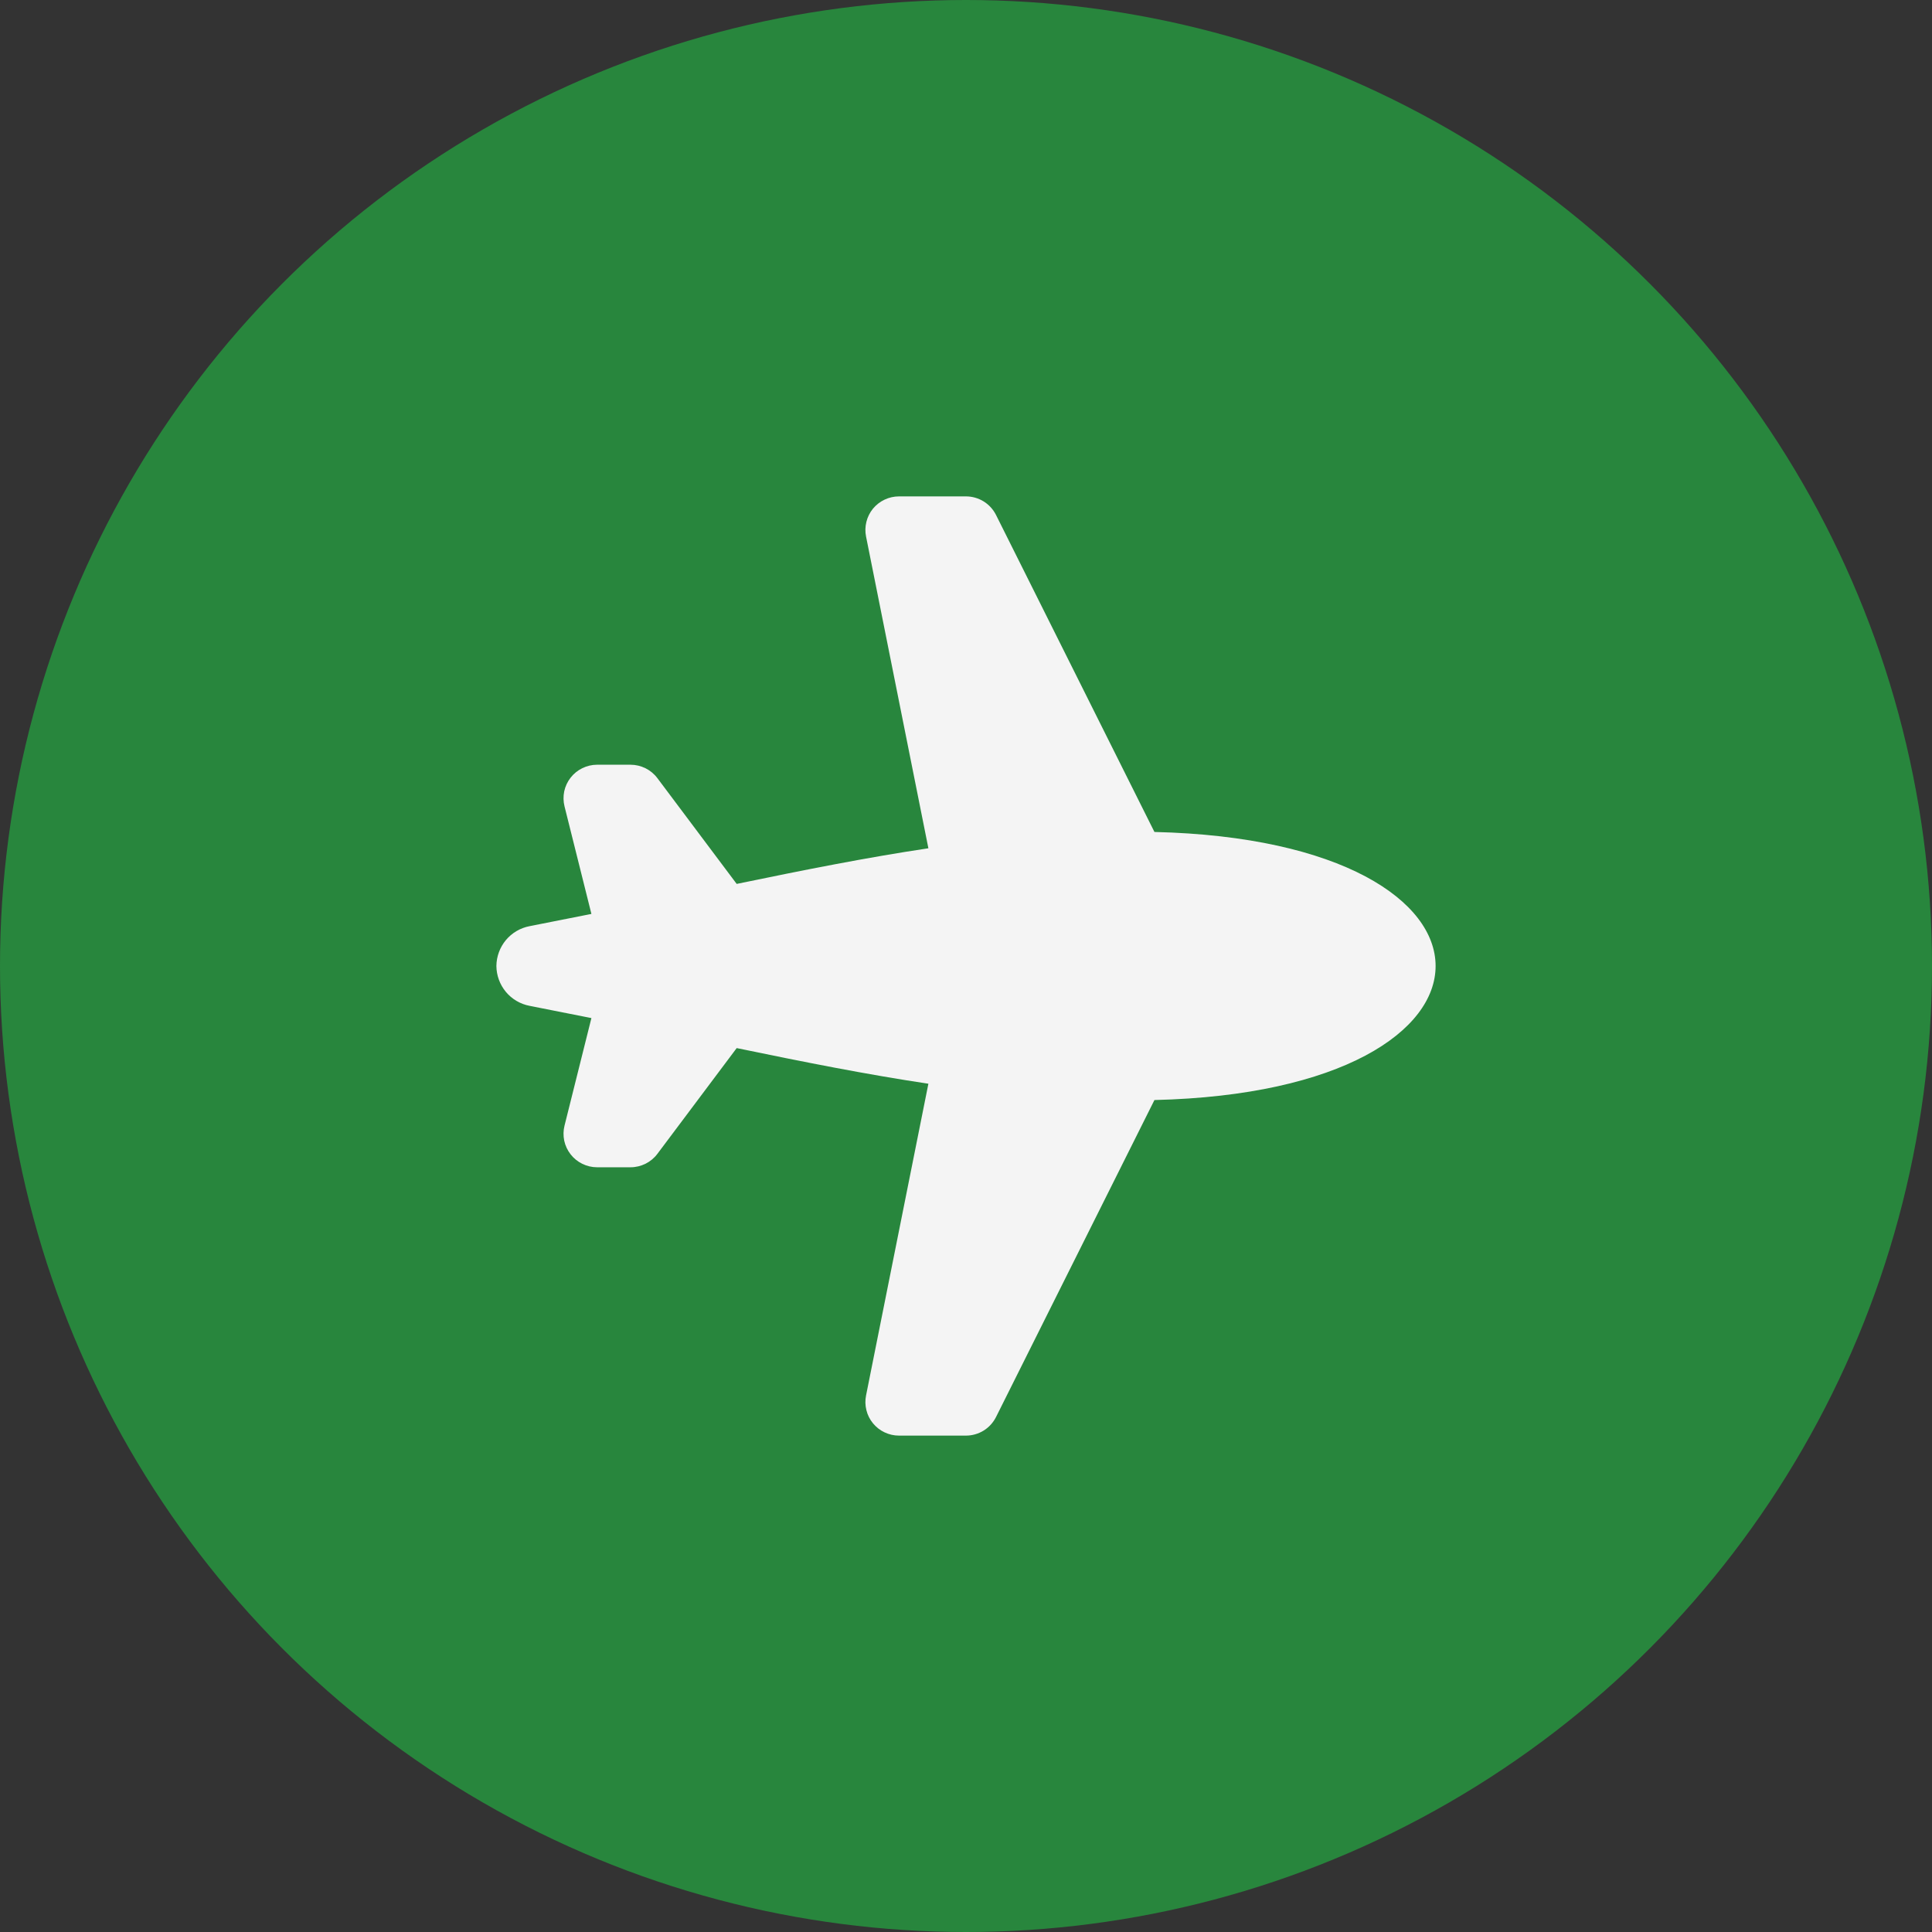 <svg width="45" height="45" viewBox="0 0 45 45" fill="none" xmlns="http://www.w3.org/2000/svg">
<rect x="0" y="0" width="45" height="45" fill="#333333" stroke="none"/>
<circle cx="22.5" cy="22.5" r="22.5" fill="#28863D"/>
<path d="M11.562 22.5C11.564 22.28 11.642 22.067 11.783 21.897C11.924 21.728 12.119 21.613 12.336 21.572C12.829 21.476 13.309 21.381 13.775 21.287L13.149 18.783C13.12 18.668 13.118 18.548 13.142 18.431C13.167 18.315 13.218 18.206 13.291 18.113C13.364 18.019 13.457 17.944 13.564 17.892C13.67 17.84 13.788 17.812 13.906 17.812H14.688C14.809 17.812 14.928 17.841 15.037 17.895C15.145 17.949 15.24 18.028 15.312 18.125L17.159 20.588C18.744 20.26 20.199 19.971 21.624 19.758L20.172 12.497C20.149 12.384 20.152 12.267 20.18 12.155C20.207 12.043 20.26 11.938 20.333 11.848C20.407 11.759 20.499 11.687 20.603 11.638C20.708 11.588 20.822 11.562 20.938 11.562H22.5C22.645 11.562 22.787 11.603 22.911 11.679C23.034 11.755 23.134 11.865 23.199 11.994L26.889 19.378C31.255 19.481 33.438 20.992 33.438 22.5C33.438 24.008 31.255 25.519 26.889 25.622L23.199 33.006C23.134 33.135 23.034 33.245 22.911 33.321C22.787 33.397 22.645 33.438 22.5 33.438H20.938C20.822 33.438 20.708 33.412 20.603 33.362C20.499 33.313 20.407 33.241 20.333 33.151C20.26 33.062 20.207 32.958 20.18 32.845C20.152 32.733 20.149 32.616 20.172 32.503L21.624 25.242C20.199 25.029 18.744 24.74 17.159 24.412L15.312 26.875C15.24 26.972 15.145 27.051 15.037 27.105C14.928 27.159 14.809 27.188 14.688 27.188H13.906C13.788 27.188 13.67 27.16 13.564 27.108C13.457 27.056 13.364 26.981 13.291 26.887C13.218 26.794 13.167 26.685 13.142 26.569C13.118 26.452 13.12 26.332 13.149 26.217L13.775 23.713C13.309 23.619 12.829 23.524 12.336 23.428C12.119 23.387 11.924 23.272 11.783 23.103C11.642 22.933 11.564 22.72 11.562 22.5Z" fill="#F4F4F4"/>
</svg>
